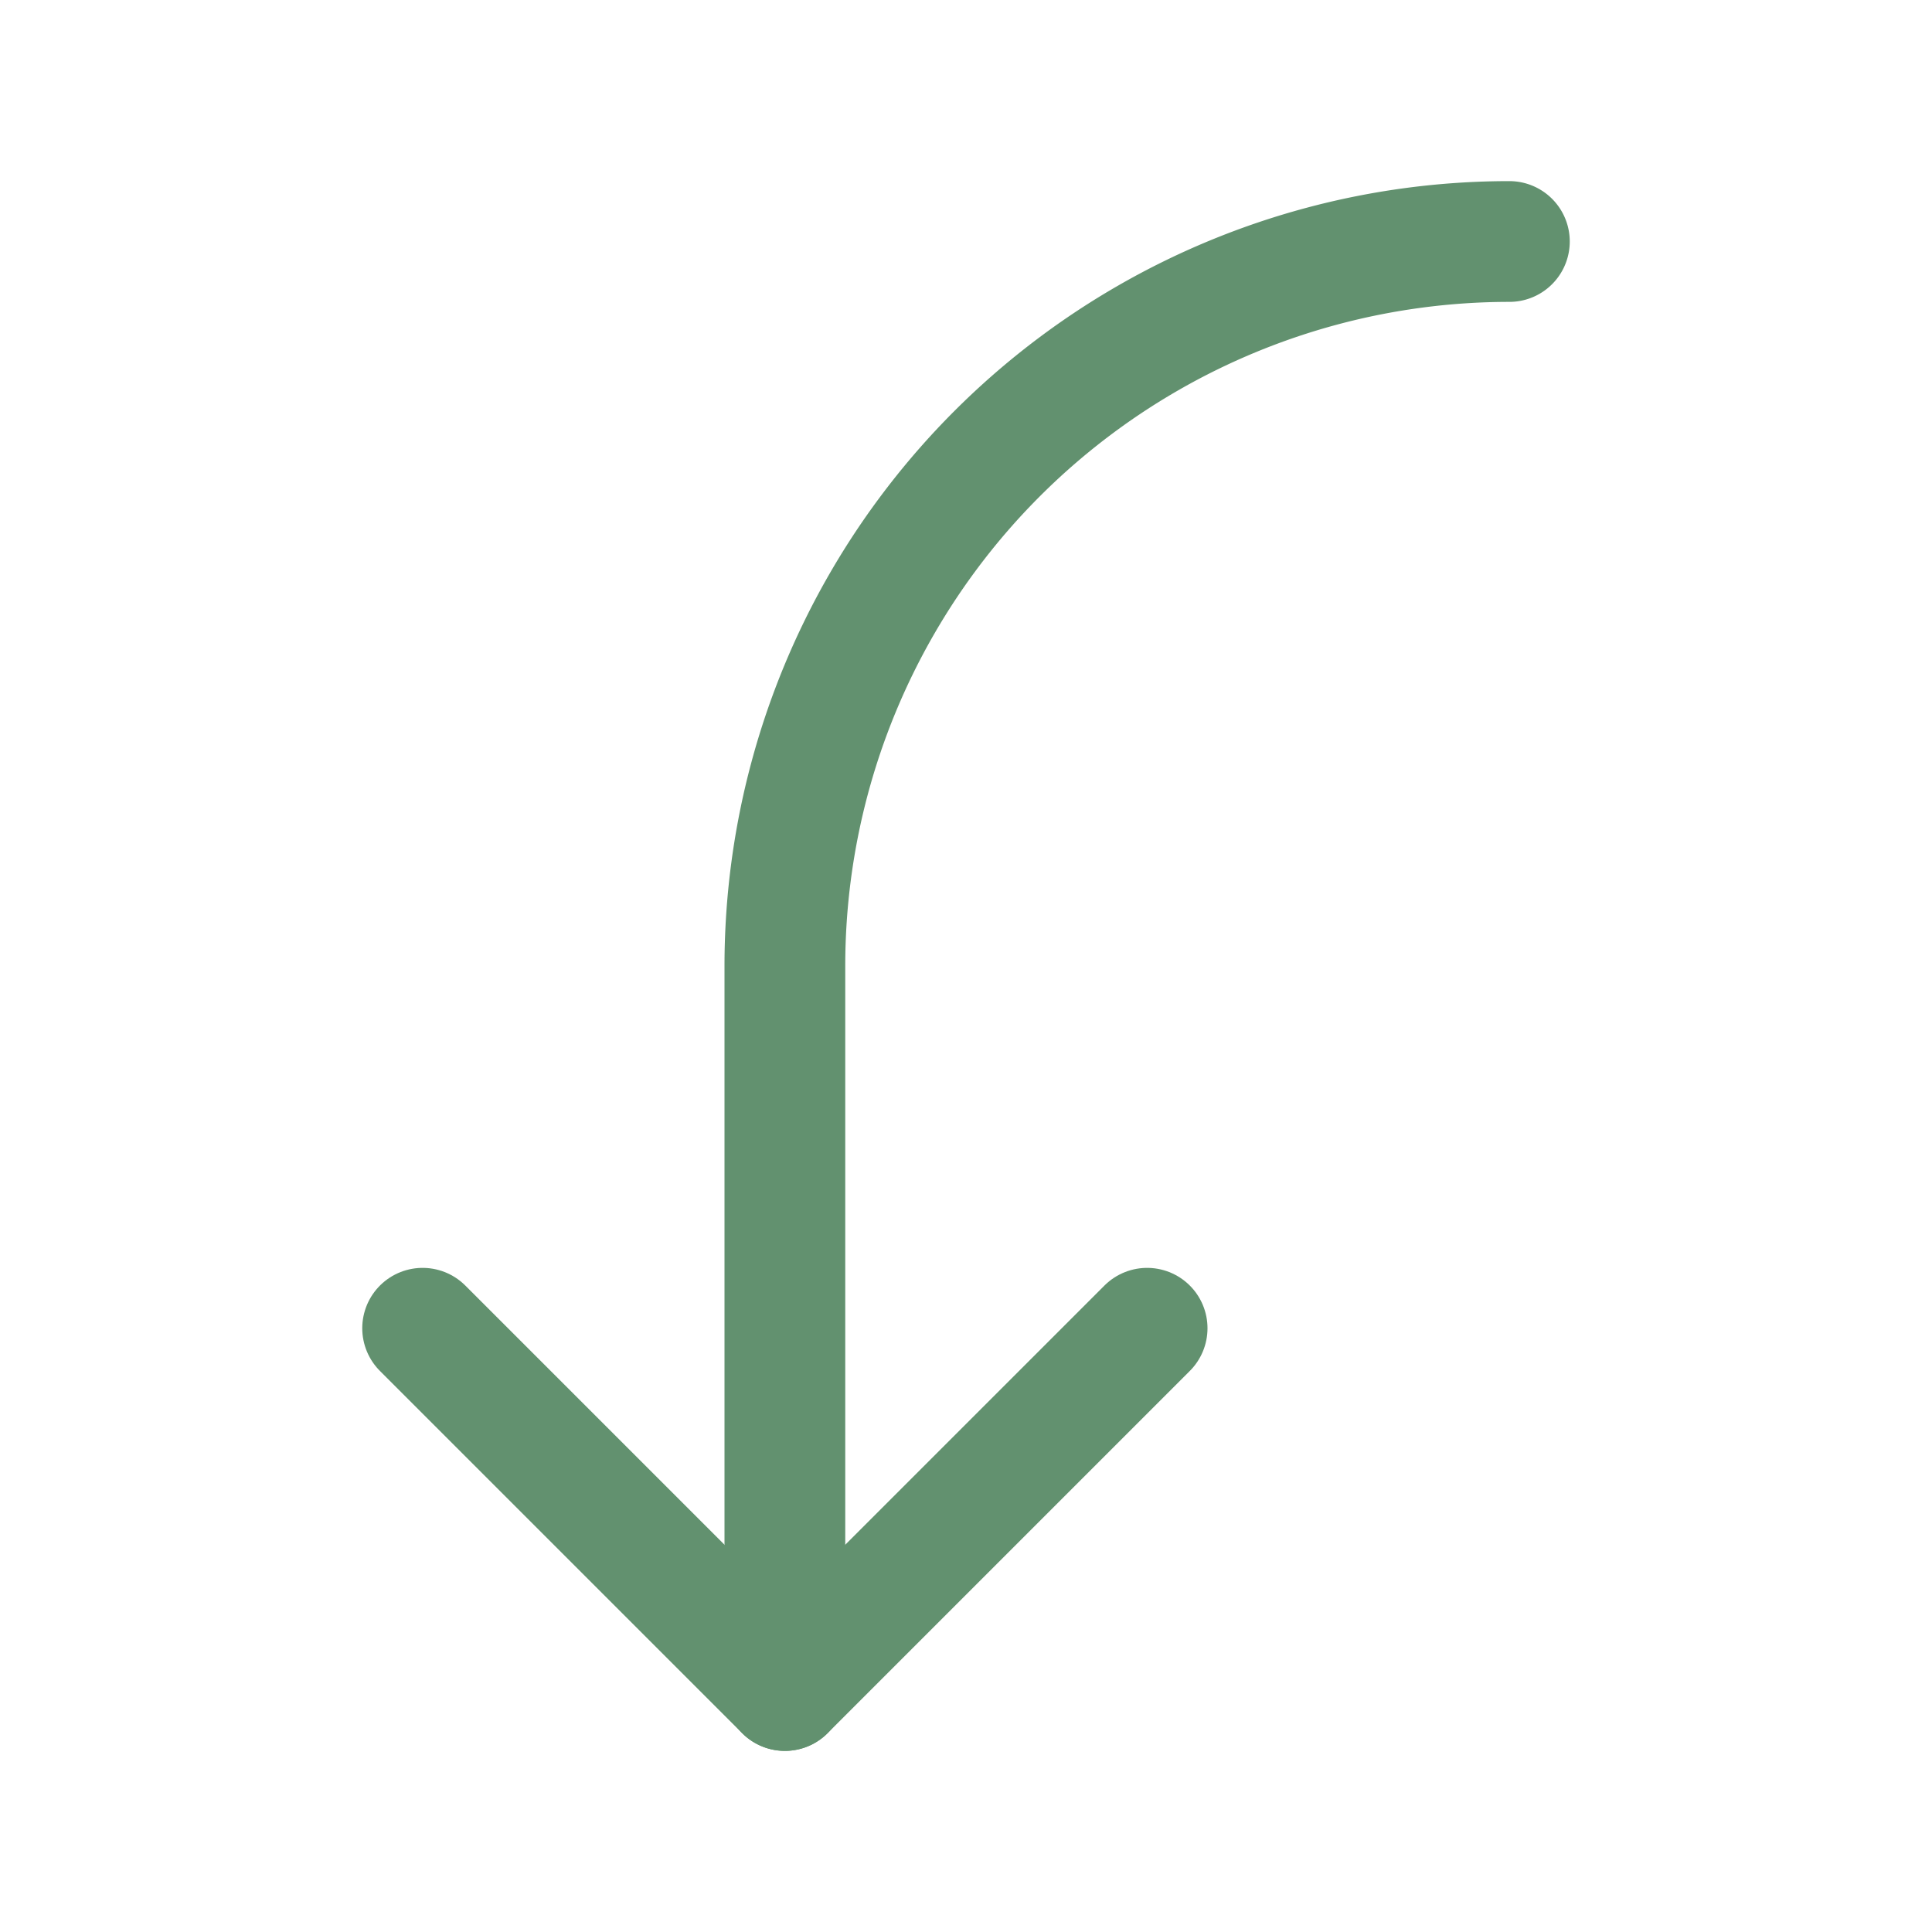 <svg viewBox="0 0 256 256" xmlns="http://www.w3.org/2000/svg"><rect fill="none" height="256" width="256"></rect><polyline fill="none" points="152 176 104 224 56 176" stroke="#62916f" stroke-linecap="round" stroke-linejoin="round" stroke-width="16px" original-stroke="#c5b7a1"></polyline><path d="M200,32a96,96,0,0,0-96,96v96" fill="none" stroke="#62916f" stroke-linecap="round" stroke-linejoin="round" stroke-width="16px" original-stroke="#c5b7a1"></path></svg>